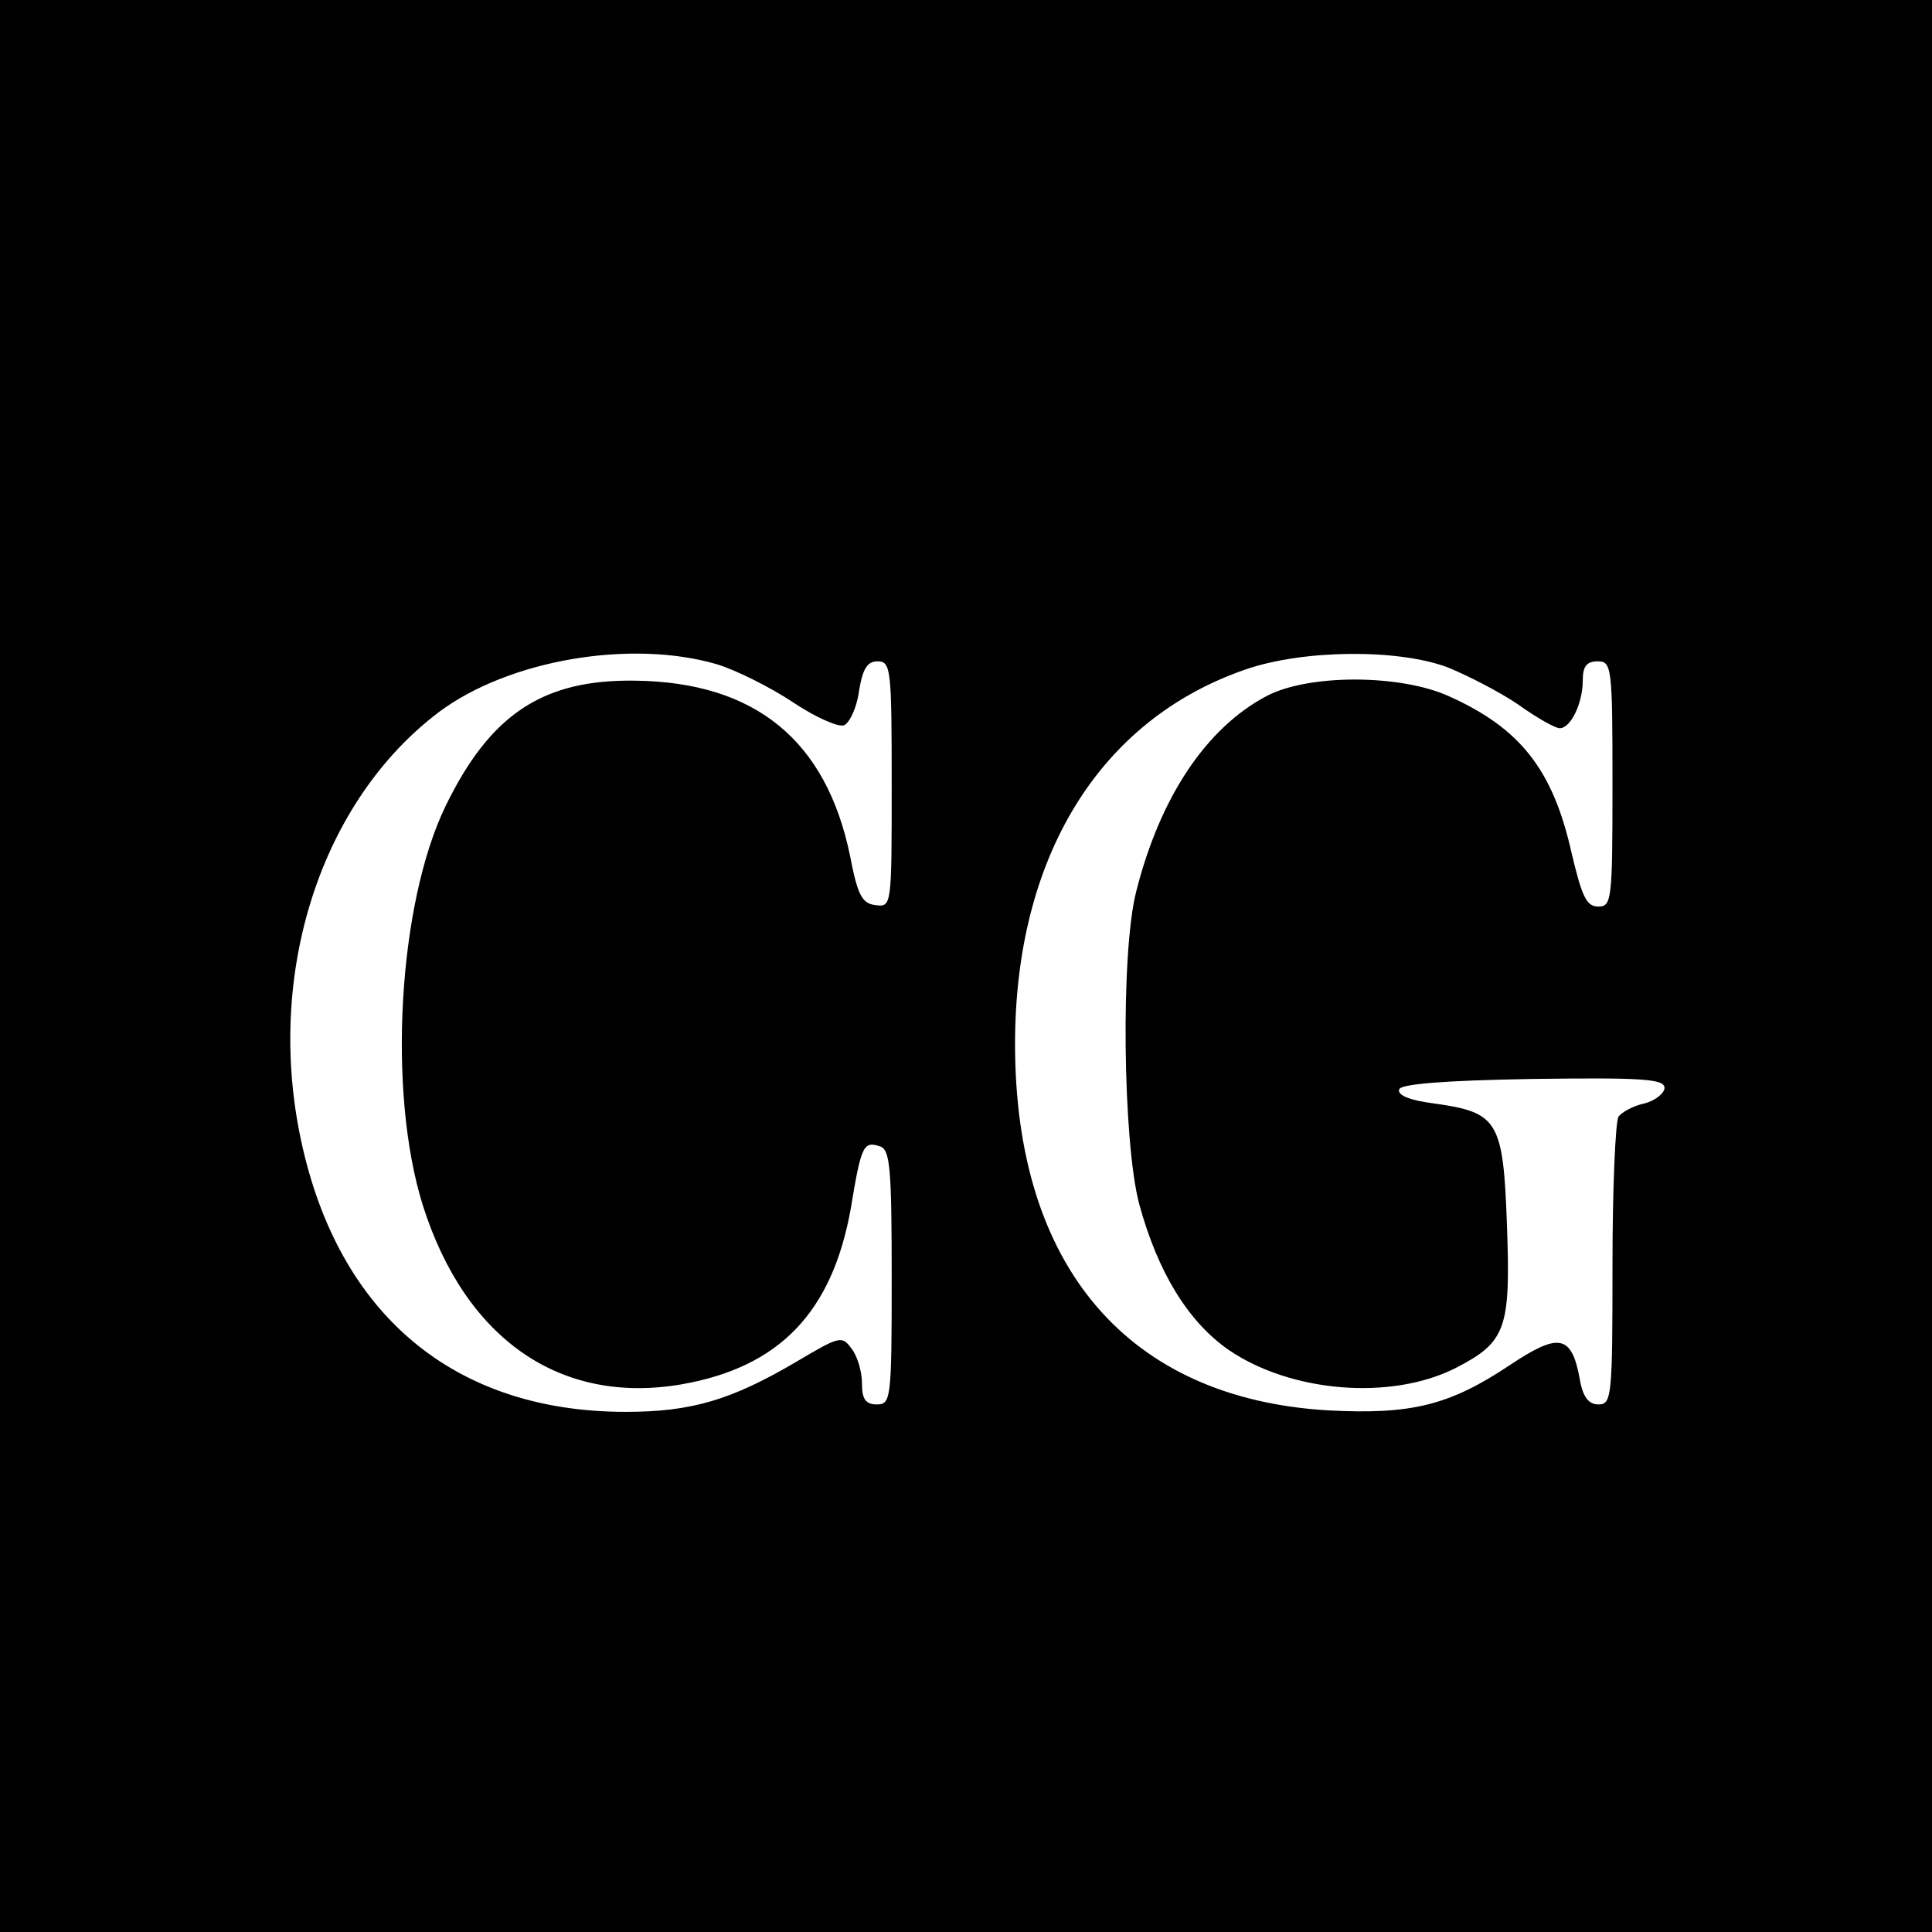 <?xml version="1.0" standalone="no"?>
<!DOCTYPE svg PUBLIC "-//W3C//DTD SVG 20010904//EN"
 "http://www.w3.org/TR/2001/REC-SVG-20010904/DTD/svg10.dtd">
<svg version="1.0" xmlns="http://www.w3.org/2000/svg"
 width="260pt" height="260pt" viewBox="0 0 260 260"
 preserveAspectRatio="xMidYMid meet">
<g transform="translate(0,260) scale(0.1,-0.1)"
fill="#000000" stroke="none">
<path d="M0 1300 l0 -1300 1300 0 1300 0 0 1300 0 1300 -1300 0 -1300 0 0
-1300z m965 406 c26 -8 72 -31 102 -51 30 -20 61 -34 69 -31 7 3 17 23 20 46
5 30 11 40 25 40 18 0 19 -10 19 -166 0 -164 0 -165 -22 -162 -18 2 -24 14
-34 66 -32 156 -128 234 -289 236 -124 2 -195 -45 -255 -168 -64 -131 -79
-385 -31 -538 57 -180 185 -269 348 -241 132 23 203 97 228 237 14 85 17 91
40 83 13 -5 15 -32 15 -177 0 -163 -1 -170 -20 -170 -15 0 -20 7 -20 28 0 16
-6 37 -14 47 -13 18 -16 17 -75 -18 -87 -51 -140 -67 -229 -67 -231 0 -387
131 -437 366 -48 225 27 456 186 576 94 70 258 98 374 64z m983 -4 c27 -11 70
-33 95 -50 25 -18 50 -32 56 -32 15 0 31 34 31 64 0 19 5 26 20 26 19 0 20 -7
20 -165 0 -156 -1 -165 -19 -165 -16 0 -22 13 -36 72 -25 112 -69 168 -165
211 -66 30 -190 30 -246 0 -81 -43 -143 -136 -175 -263 -21 -82 -18 -336 4
-420 25 -92 66 -159 121 -197 84 -57 218 -68 305 -24 68 35 74 53 69 192 -5
141 -12 152 -98 164 -32 4 -50 11 -47 19 2 7 58 12 180 14 147 2 177 0 177
-12 0 -7 -12 -17 -27 -21 -15 -3 -31 -12 -35 -18 -4 -7 -8 -96 -8 -199 0 -178
-1 -188 -19 -188 -13 0 -21 10 -25 34 -11 60 -28 63 -94 19 -81 -54 -132 -67
-245 -61 -269 16 -421 193 -421 493 0 251 113 436 310 504 78 27 205 28 272 3z"/>
</g>
</svg>
